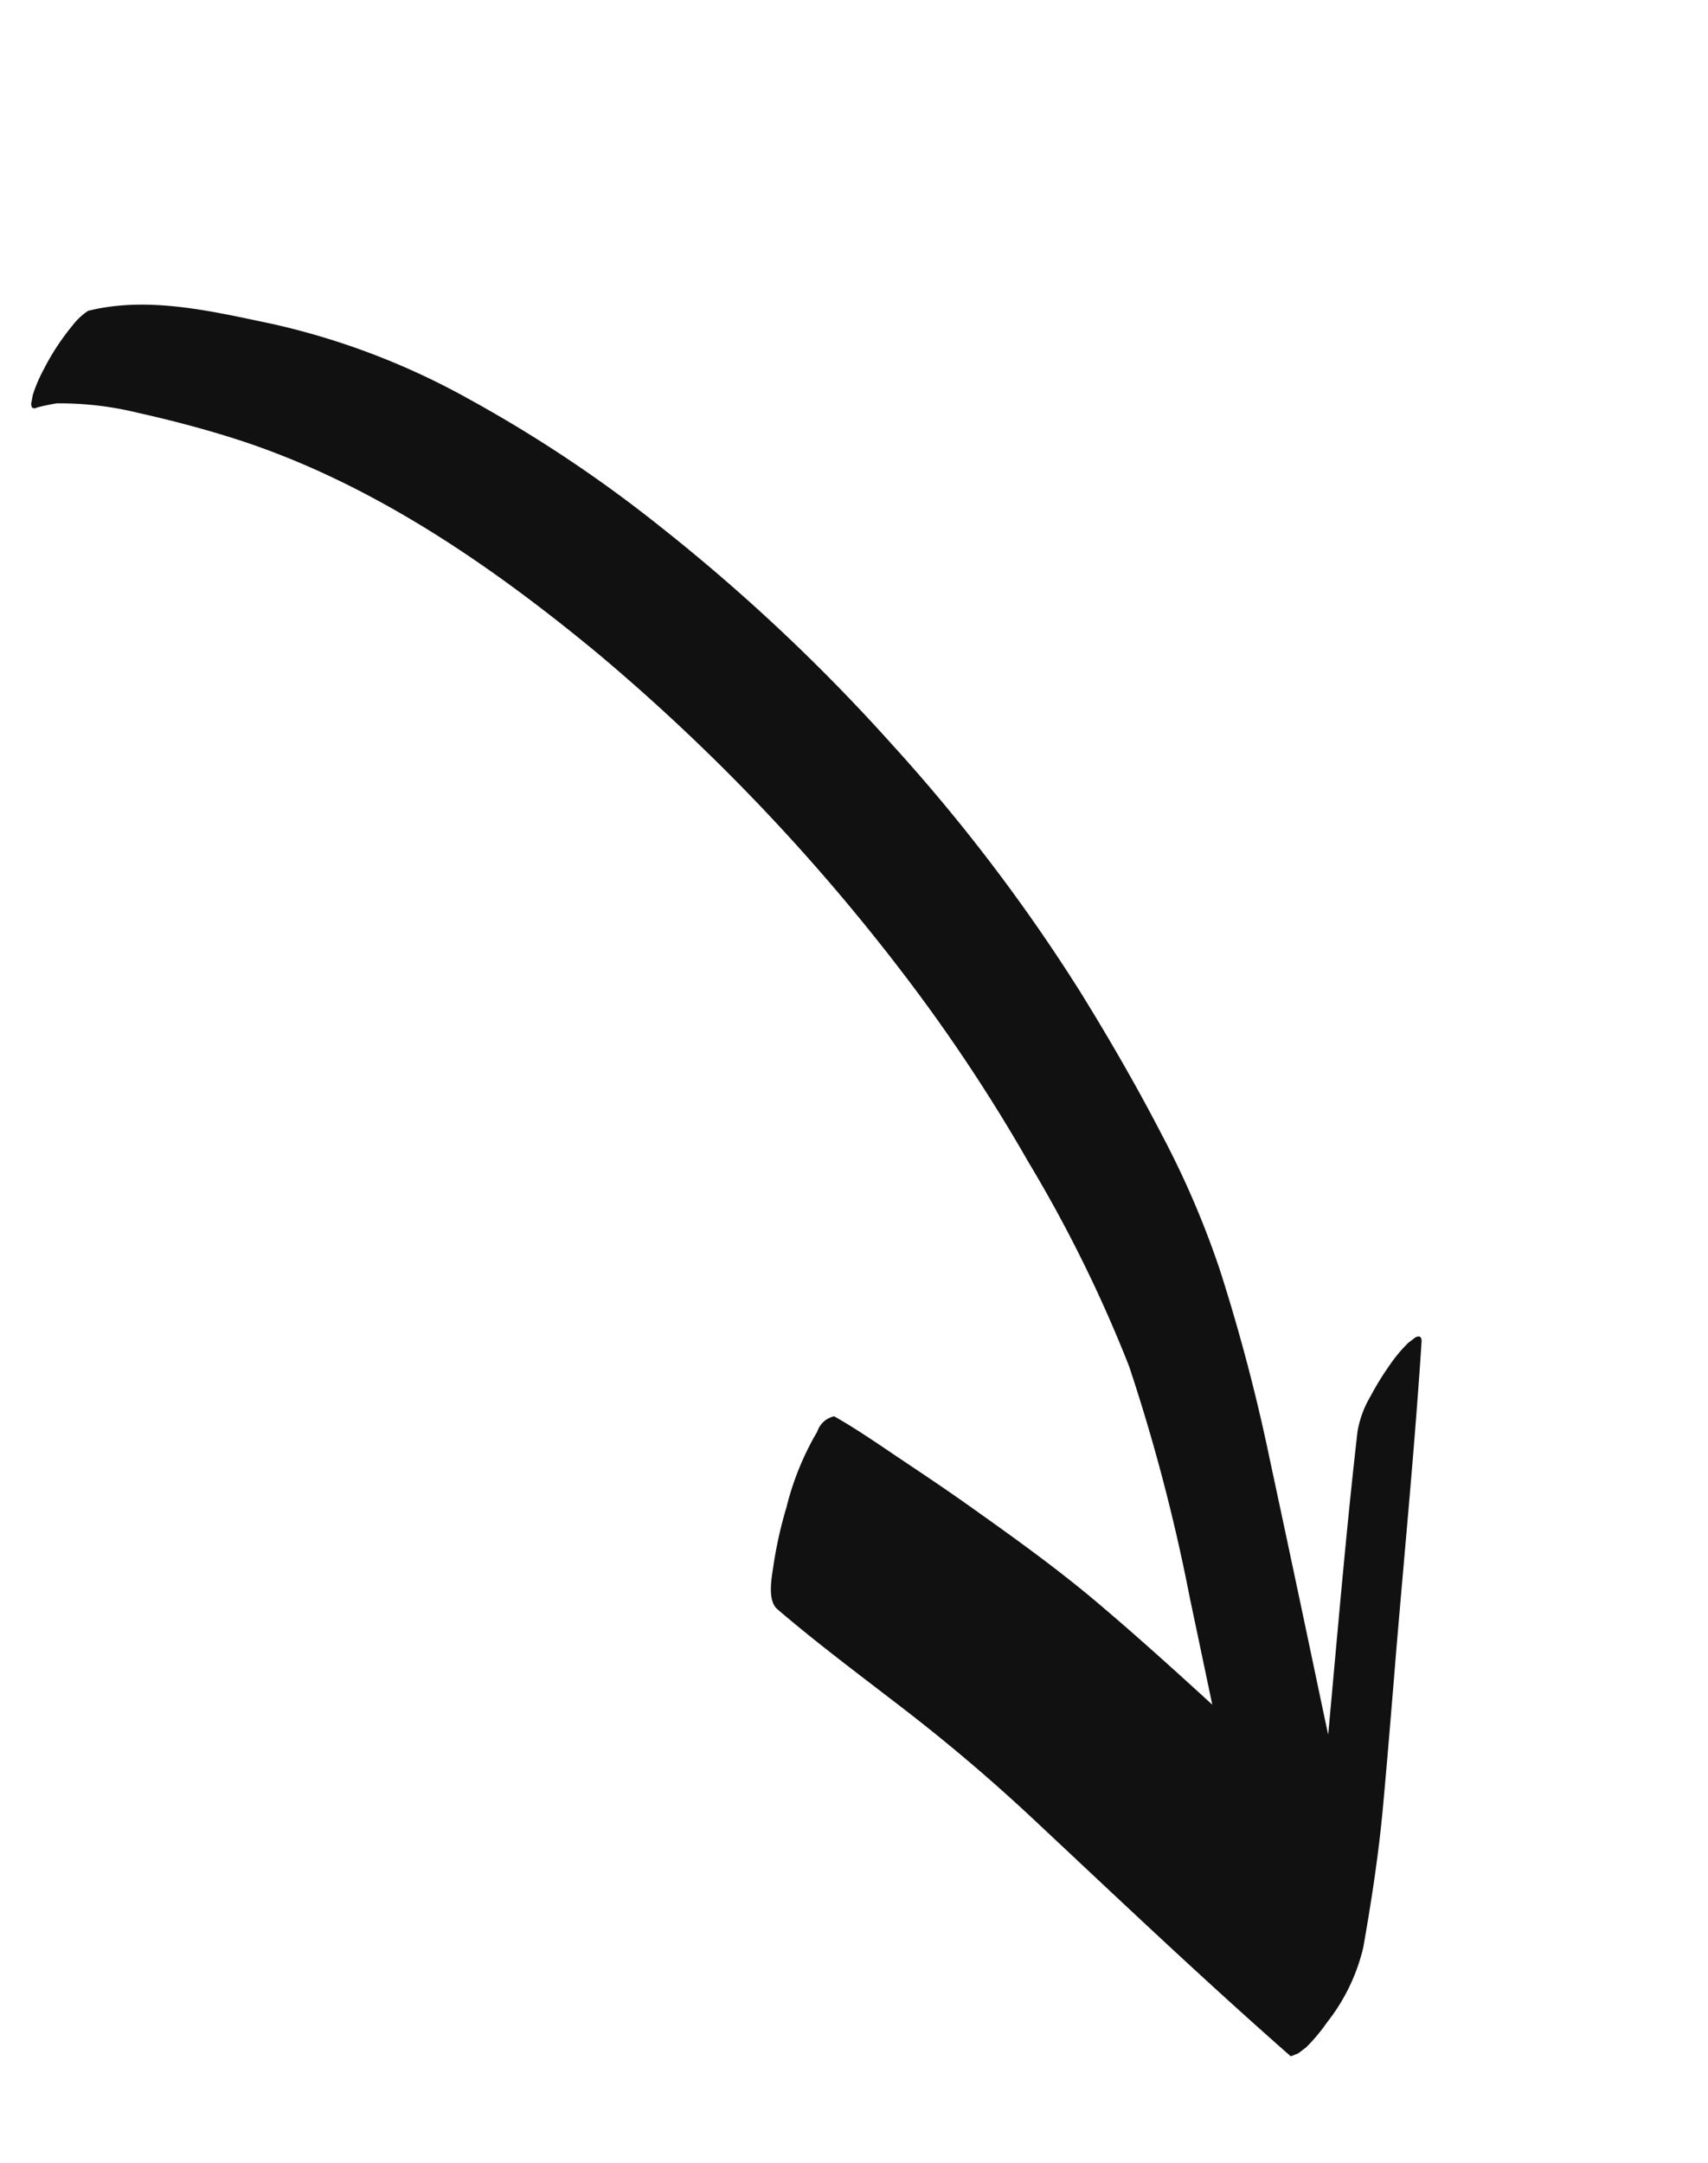 <svg xmlns="http://www.w3.org/2000/svg" width="133.2" height="168.637" viewBox="0 0 133.2 168.637"><defs><style>.a{fill:#111112;}</style></defs><path class="a" d="M53.054,160.934c-.492-.157-.962-.331-1.436-.527a25.59,25.59,0,0,1-4.953-3.951c-1.773-1.749-3.485-3.554-5.111-5.447-7.3-8.482-11.9-19.008-15.4-29.536a156.374,156.374,0,0,1-6.96-33.685A132.5,132.5,0,0,1,18.7,70.04,106.659,106.659,0,0,1,20.482,52.4a144.576,144.576,0,0,1,5.537-17.771q1.469-4.013,2.94-8.022c1.06,3.809,2.141,7.612,3.345,11.377,1.313,4.107,2.955,8.072,4.614,12.046.741,1.773,1.528,3.53,2.316,5.28.907,2.01,1.766,4.053,2.815,5.99a1.784,1.784,0,0,0,1.747-.311,22.033,22.033,0,0,0,5.158-3.724,32.8,32.8,0,0,0,3.26-3.3c.543-.658,1.894-2.027,1.559-3.081-1.263-4.027-2.817-7.977-4.281-11.937q-2.248-6.068-3.923-12.335C43.218,17.769,40.935,8.9,38.3.125a2.218,2.218,0,0,0-.41-.082l0,0a.873.873,0,0,0-.2-.039l-.194.017c-.064,0-.128.007-.191.017q-.195.019-.389.034A13.826,13.826,0,0,0,34.5.859a14.947,14.947,0,0,0-5.5,3.463c-2.446,2.717-4.83,5.482-7.047,8.394-2.428,3.192-4.824,6.414-7.224,9.633C9.842,28.886,4.863,35.356.1,41.981c-.192.306-.1.477.255.512.232-.021.46-.042.688-.064a11.716,11.716,0,0,0,2.141-.7,22.52,22.52,0,0,0,2.574-1.277,8.01,8.01,0,0,0,2.315-1.794C13,32.471,17.743,26.128,22.533,19.835q-.636,1.753-1.276,3.5-3.155,8.6-6.275,17.217a144.6,144.6,0,0,0-4.5,14.531A70.074,70.074,0,0,0,8.755,66.268c-.353,4.307-.5,8.639-.519,12.961a137.922,137.922,0,0,0,2.237,24.153,145,145,0,0,0,6.286,23.843A104.667,104.667,0,0,0,24.145,143.6a57.023,57.023,0,0,0,9.924,13.141c3.421,3.283,7.029,6.987,11.639,8.478a4.881,4.881,0,0,0,1.632-.32,18.521,18.521,0,0,0,3.684-1.691,11.725,11.725,0,0,0,1.823-1.264c.15-.17.3-.334.46-.5Q53.585,160.986,53.054,160.934Z" transform="matrix(-0.848, 0.53, -0.53, -0.848, 133.2, 140.114)"/></svg>